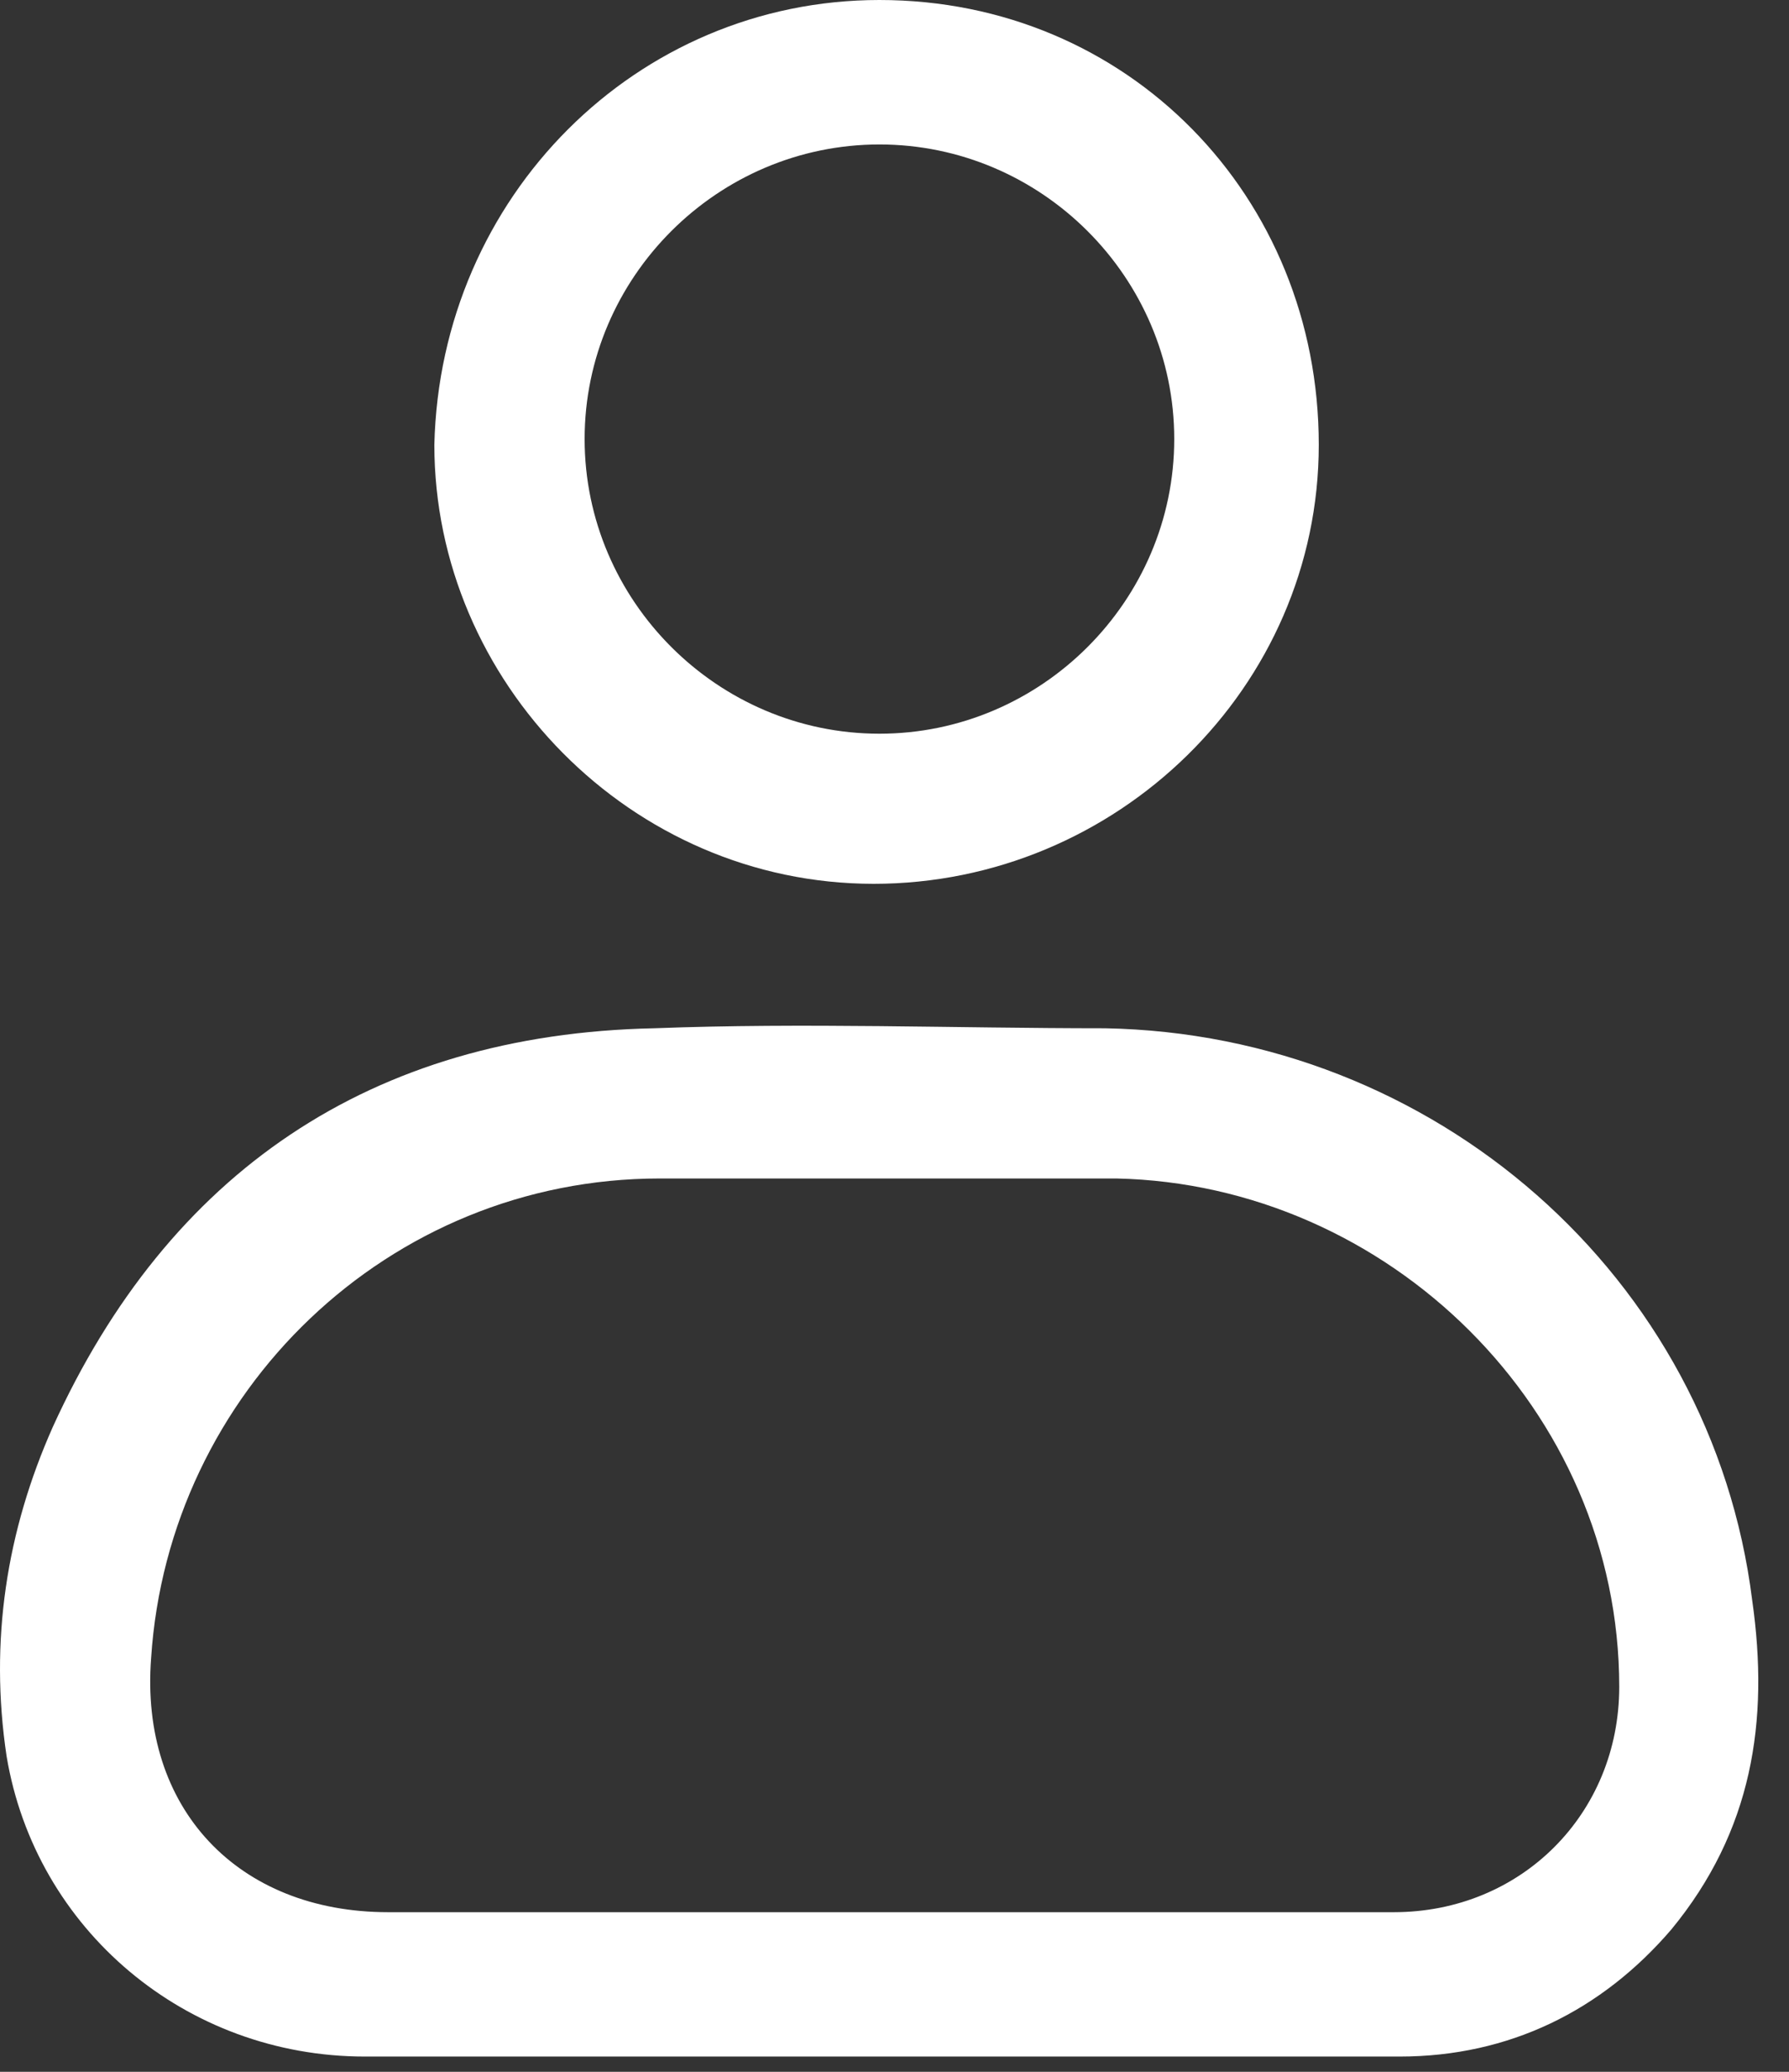 <svg width="19" height="22" viewBox="0 0 19 22" fill="none" xmlns="http://www.w3.org/2000/svg">
<rect x="0" y="0" width="19" height="22" fill="#333333" stroke="none"/>
<path d="M9.34 21.838C7.498 21.838 5.718 21.838 3.876 21.838C1.973 21.838 0.377 20.489 0.07 18.649C-0.114 17.422 0.07 16.256 0.561 15.152C1.789 12.453 3.938 10.981 6.946 10.919C8.542 10.858 10.138 10.919 11.734 10.919C15.233 10.981 18.18 13.557 18.609 16.992C18.793 18.28 18.609 19.446 17.75 20.489C17.013 21.348 16.031 21.838 14.865 21.838C12.962 21.838 11.181 21.838 9.34 21.838ZM9.34 20.305C11.181 20.305 12.962 20.305 14.803 20.305C16.154 20.305 17.197 19.262 17.197 17.912C17.197 14.968 14.742 12.576 11.857 12.514C10.261 12.514 8.603 12.514 7.007 12.514C4.122 12.514 1.789 14.784 1.605 17.606C1.482 19.201 2.526 20.305 4.122 20.305C5.779 20.305 7.559 20.305 9.34 20.305Z" fill="white"/>
<path d="M9.34 0C11.98 0 14.006 2.086 14.006 4.723C14.006 7.3 11.857 9.385 9.279 9.385C6.7 9.385 4.613 7.238 4.613 4.723C4.675 2.086 6.762 0 9.34 0ZM12.471 4.662C12.471 2.944 11.059 1.534 9.34 1.534C7.621 1.534 6.209 2.944 6.209 4.662C6.209 6.38 7.621 7.791 9.34 7.791C11.059 7.791 12.471 6.38 12.471 4.662Z" fill="white"/>
</svg>
